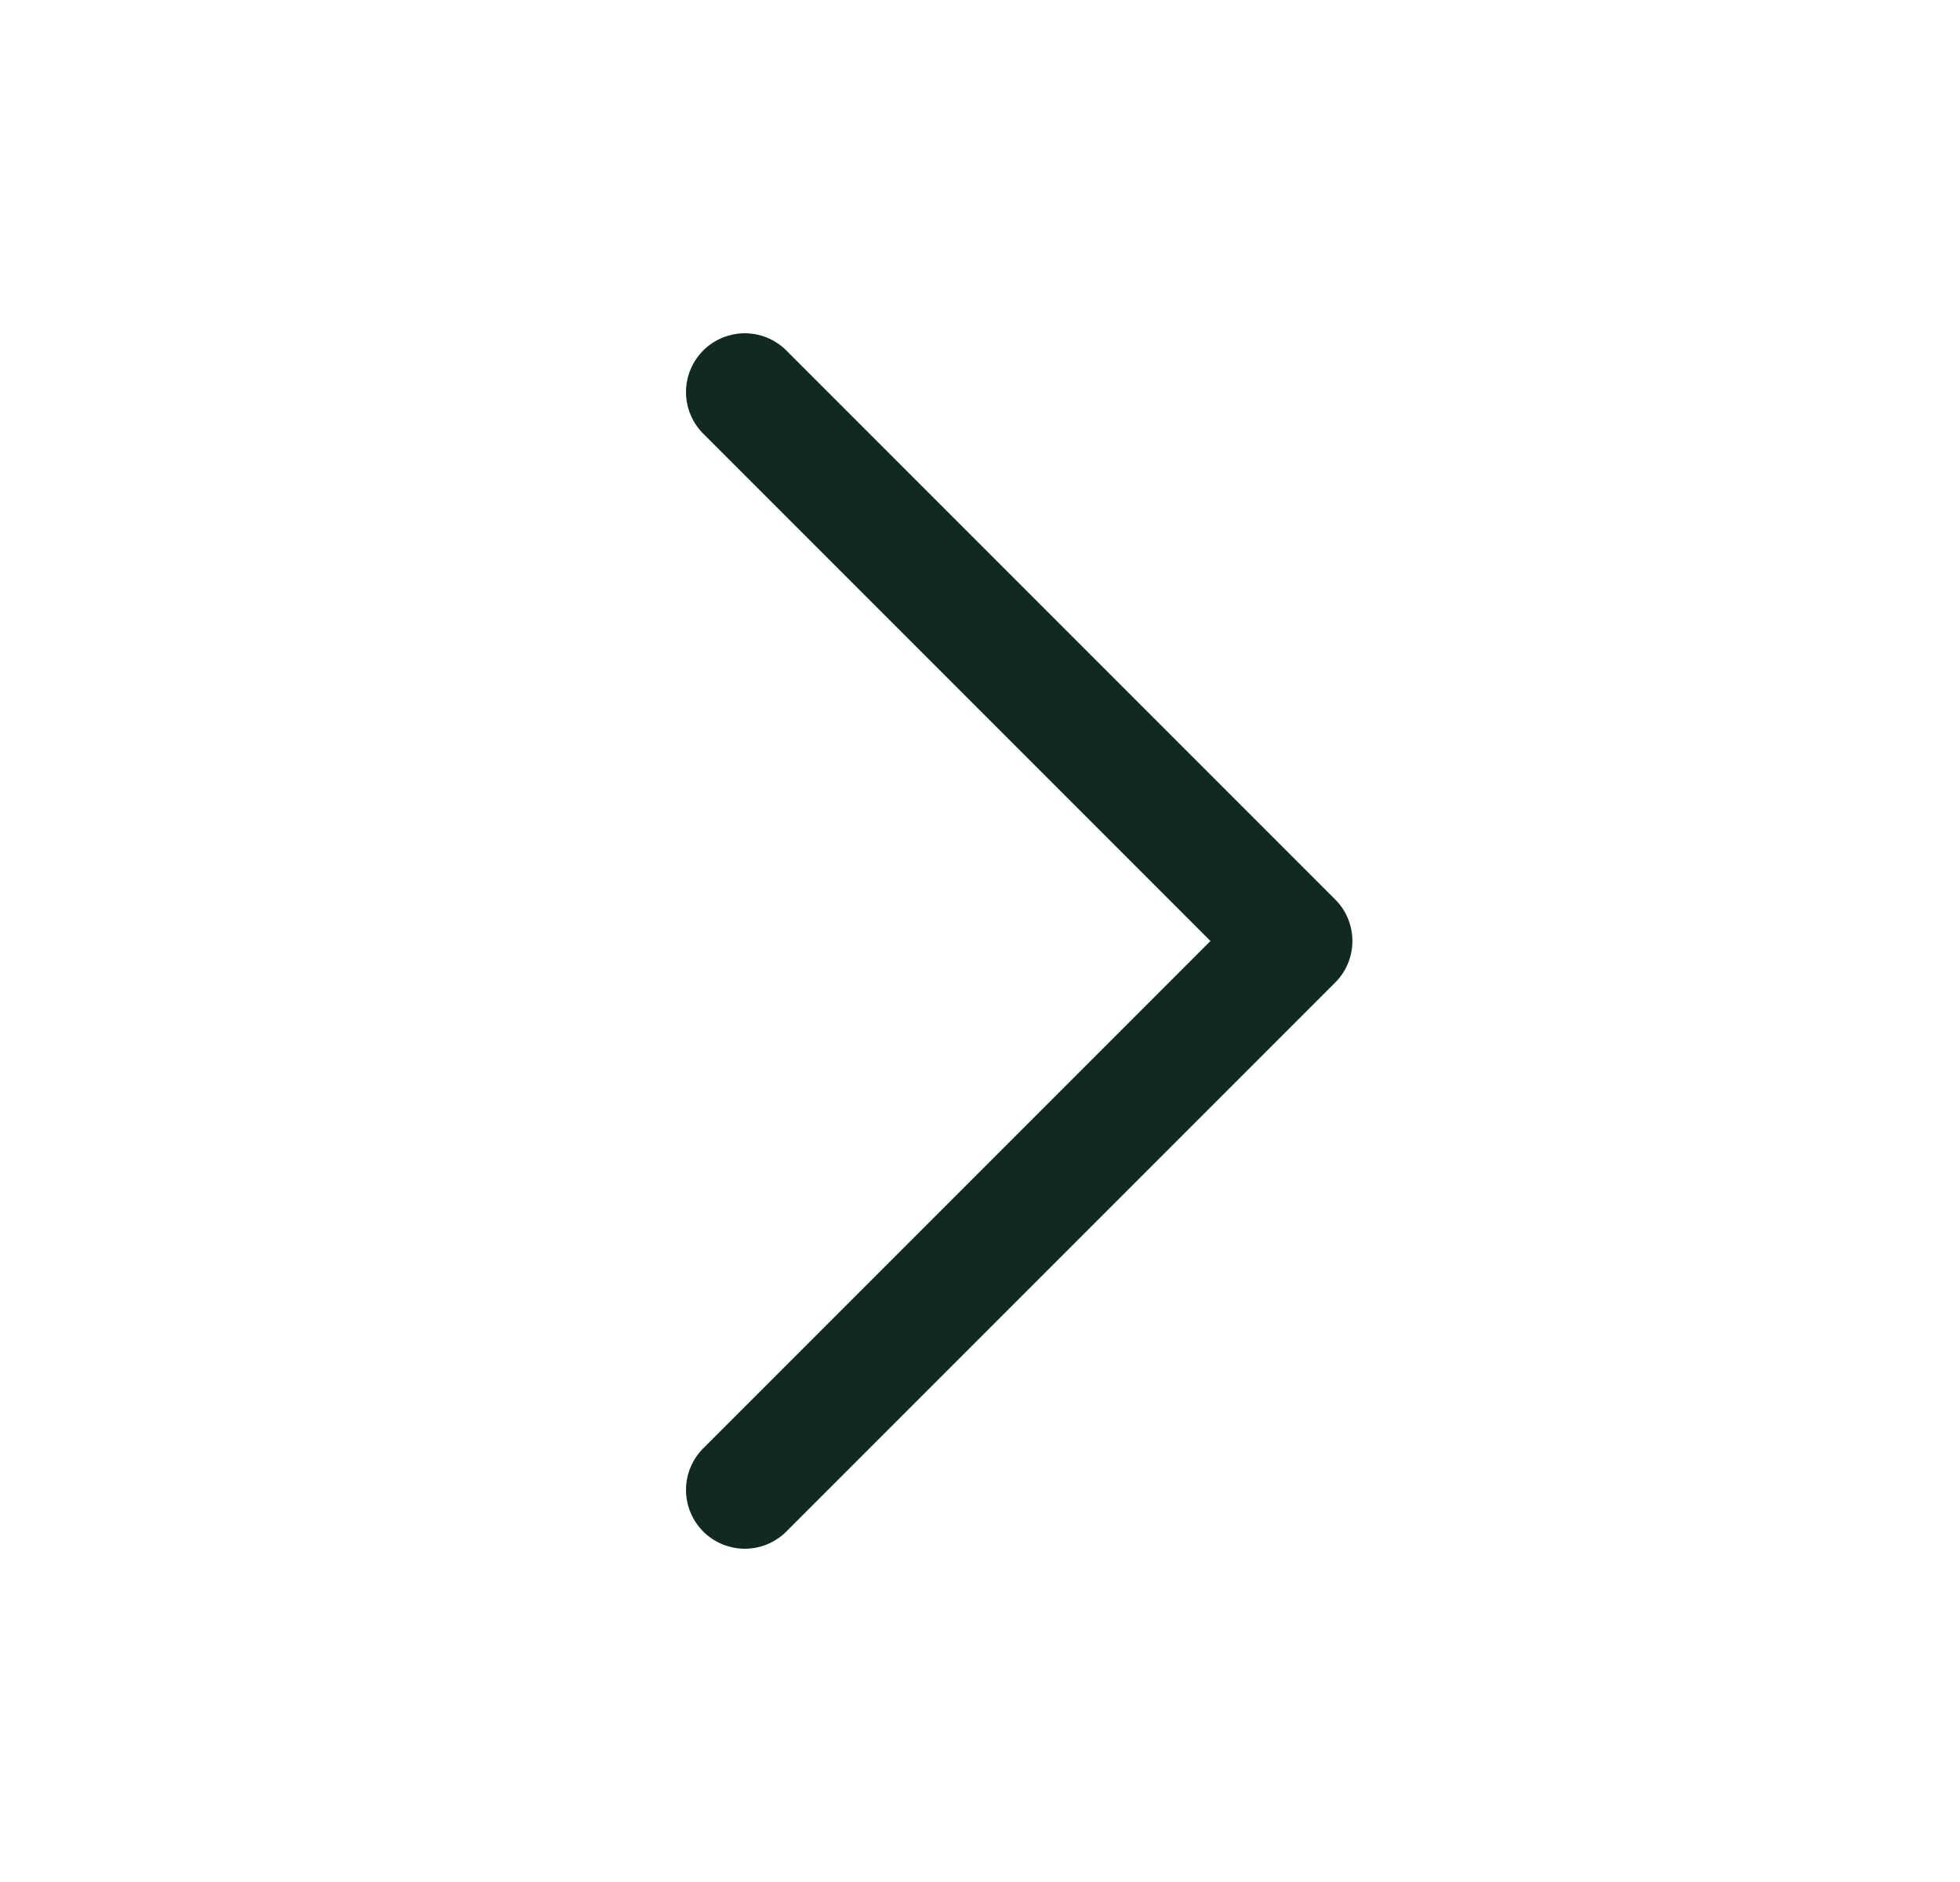 <svg width="25" height="24" viewBox="0 0 25 24" fill="none" xmlns="http://www.w3.org/2000/svg">
<path d="M9.5 19L16.5 12L9.5 5" stroke="#102A1F" stroke-width="1.5" stroke-linecap="round" stroke-linejoin="round"/>
</svg>
